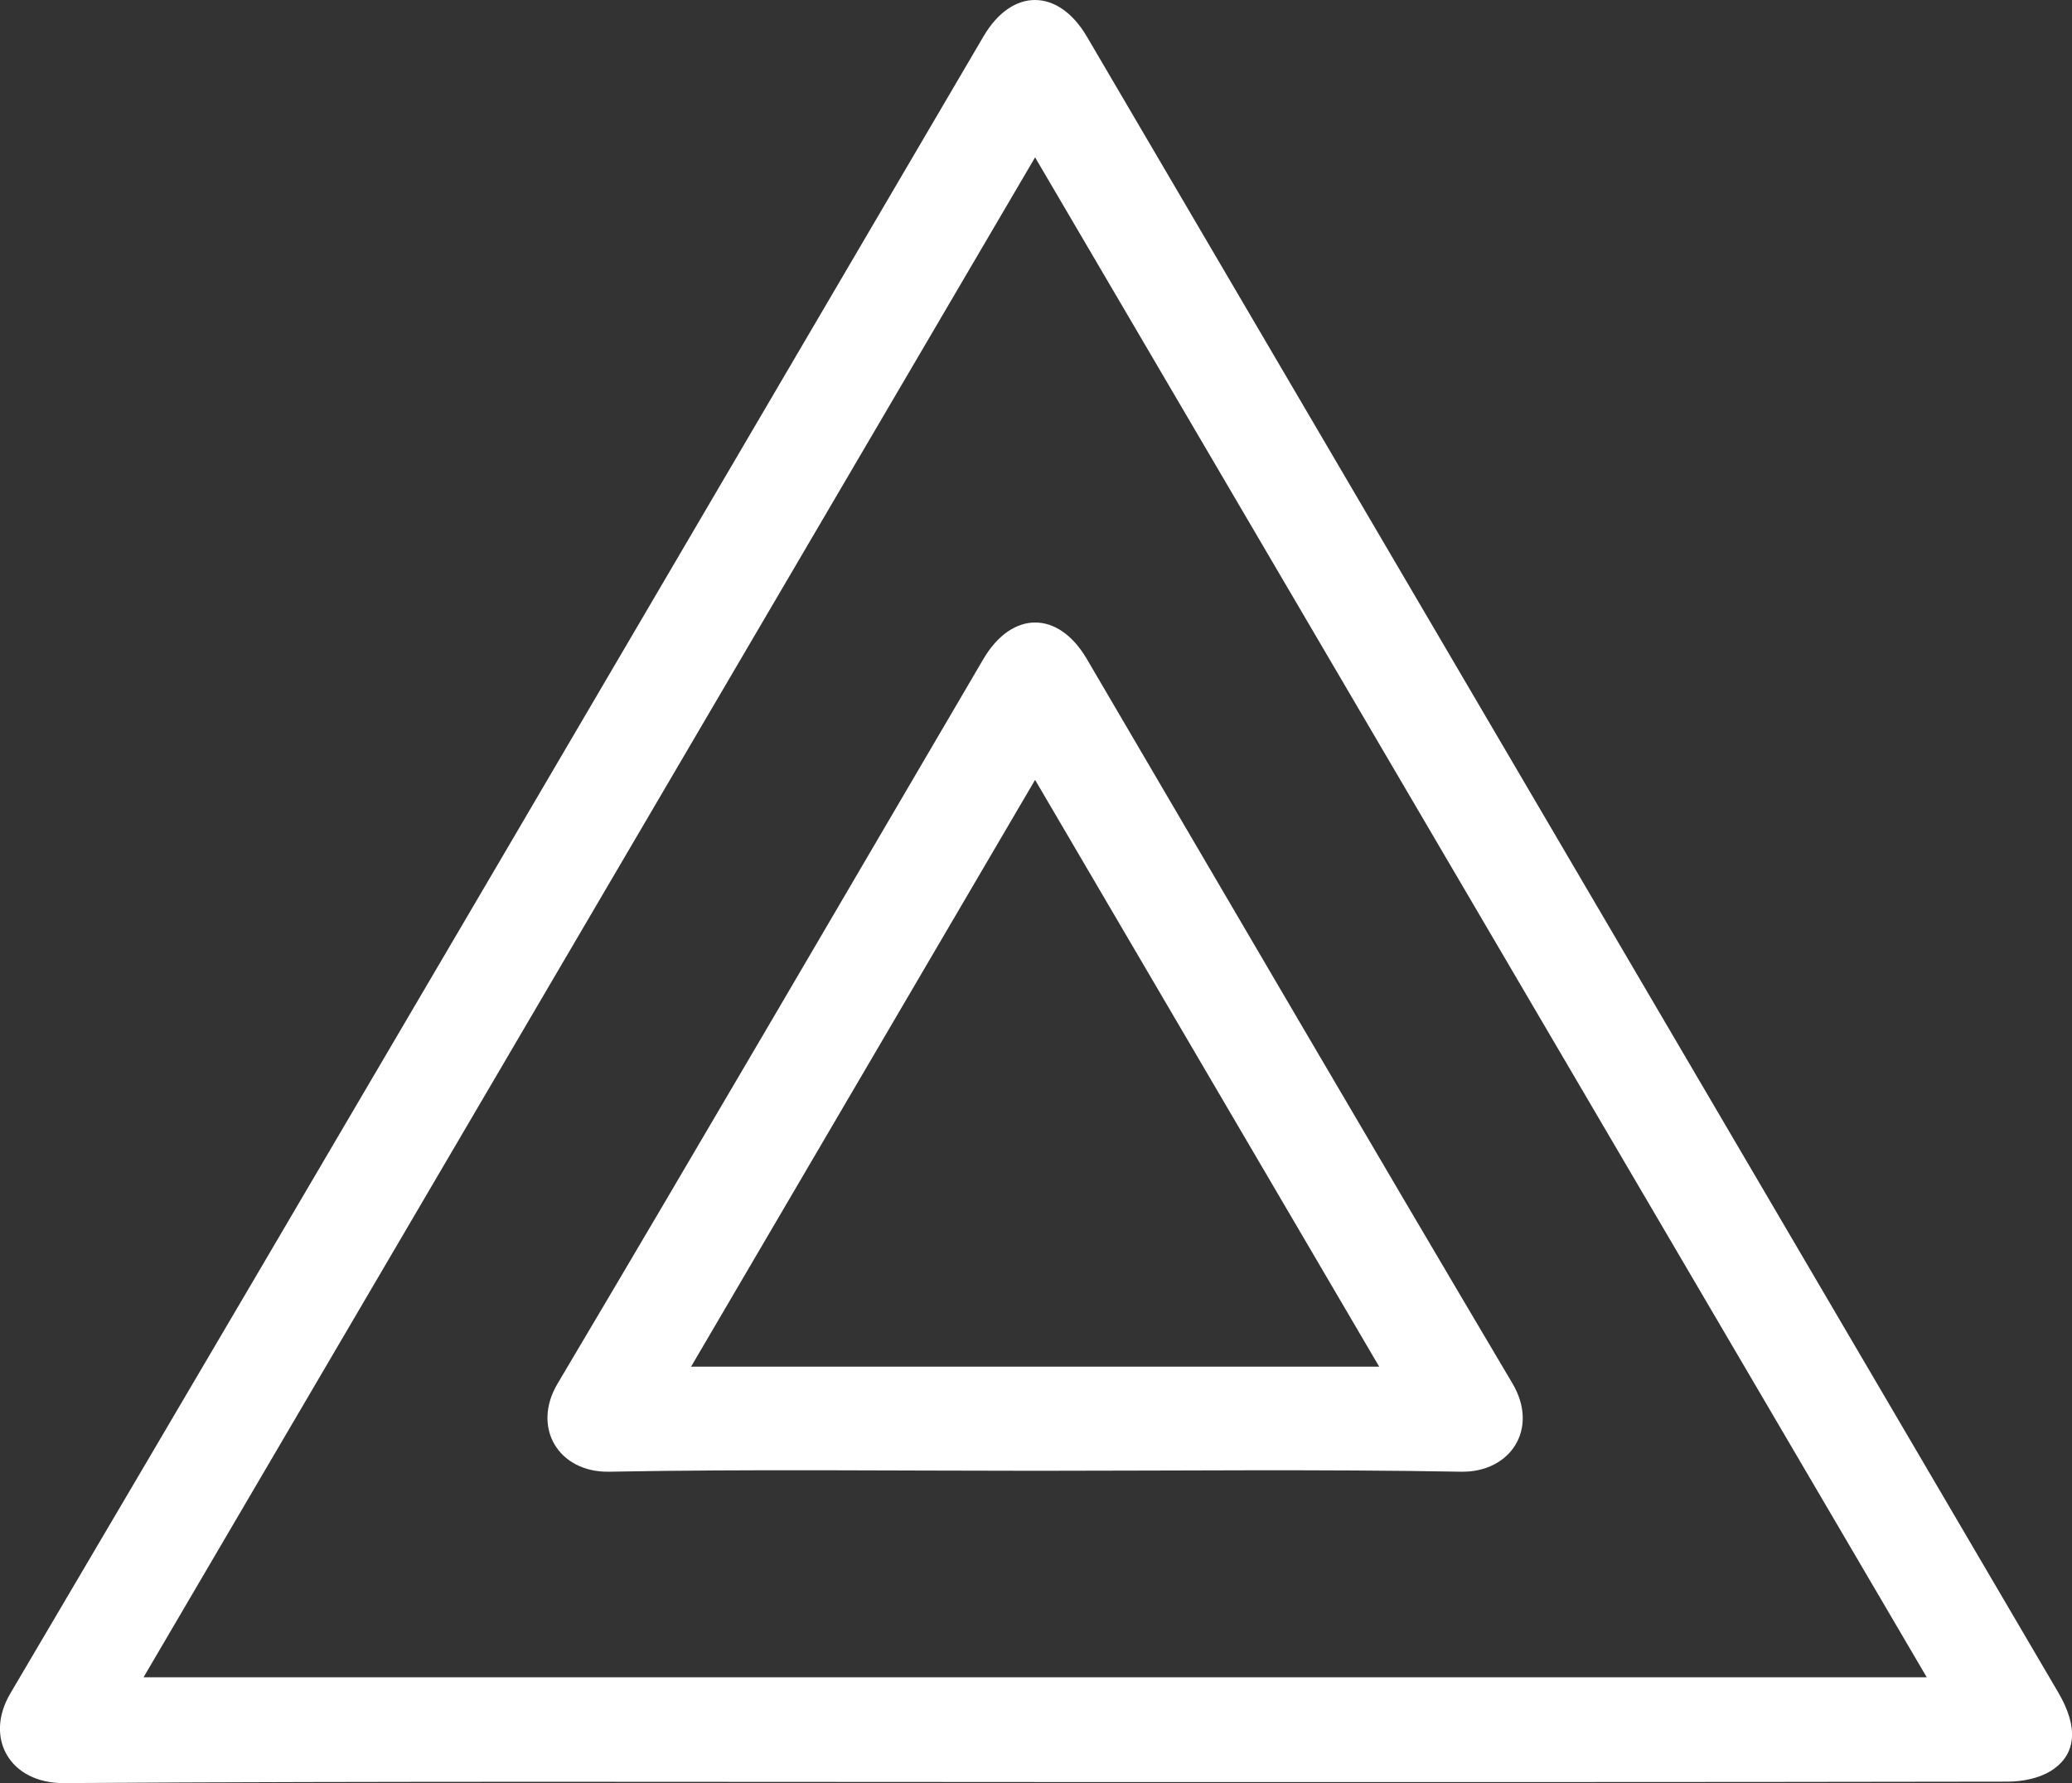 <svg width="43" height="37" viewBox="0 0 43 37" fill="none" xmlns="http://www.w3.org/2000/svg">
<rect x="0" y="0" width="43" height="37" fill="#333333" stroke="none"/>
<g clip-path="url(#clip0_335_5442)">
<path d="M21.47 36.977C14.755 36.977 8.039 36.956 1.325 36.999C0.21 37.006 -0.335 36.068 0.216 35.136C6.968 23.686 13.685 12.216 20.412 0.752C21.003 -0.255 21.964 -0.25 22.558 0.763C29.279 12.216 35.998 23.669 42.718 35.124C43.134 35.833 43.1 36.413 42.558 36.748C42.309 36.903 41.963 36.969 41.661 36.969C34.931 36.981 28.201 36.978 21.471 36.978L21.47 36.977ZM2.977 34.804H39.986C33.81 24.279 27.663 13.803 21.481 3.265C15.286 13.824 9.146 24.29 2.978 34.805L2.977 34.804Z" fill="white"/>
<path d="M21.483 30.519C18.536 30.519 15.59 30.483 12.645 30.538C11.591 30.558 11.029 29.623 11.571 28.71C14.538 23.711 17.465 18.691 20.406 13.678C21 12.667 21.96 12.662 22.553 13.671C25.495 18.684 28.424 23.705 31.388 28.706C31.948 29.652 31.342 30.558 30.32 30.538C27.375 30.485 24.429 30.519 21.483 30.519ZM28.622 28.358C26.231 24.279 23.877 20.268 21.481 16.182C19.082 20.274 16.724 24.295 14.342 28.358H28.622Z" fill="white"/>
</g>
<defs>
<clipPath id="clip0_335_5442">
<rect width="43" height="37" fill="white"/>
</clipPath>
</defs>
</svg>
